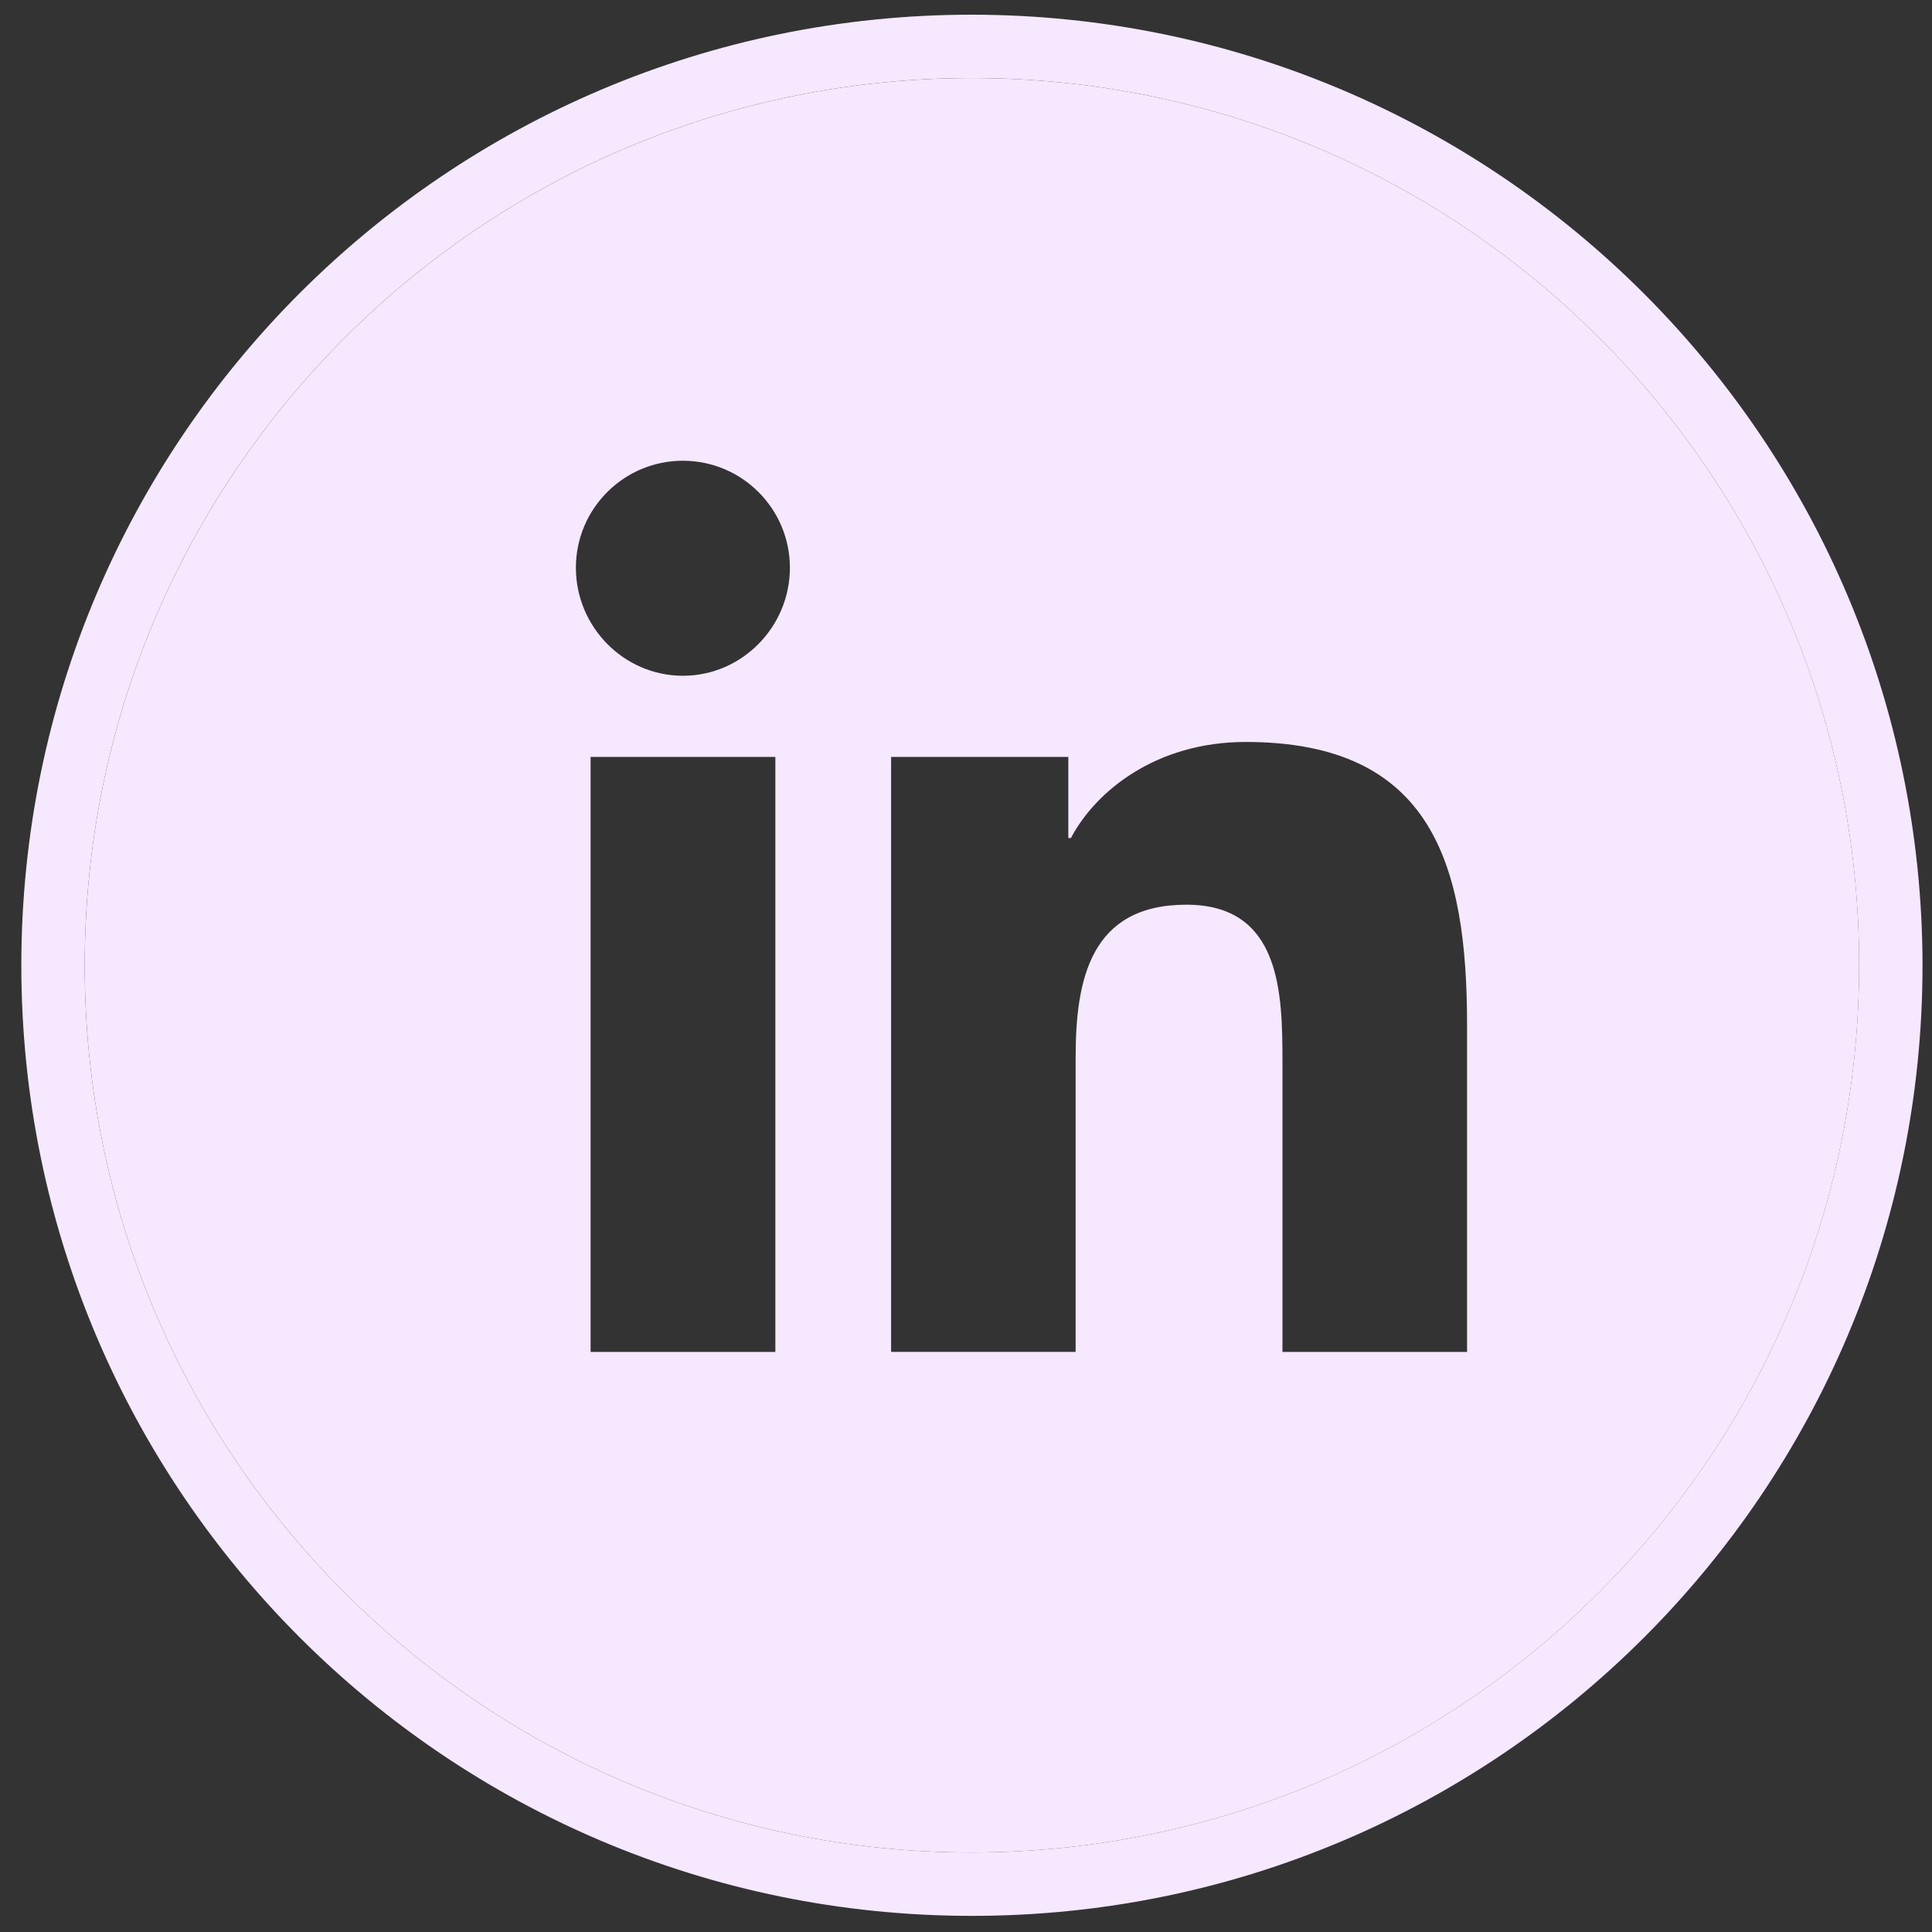 <svg width="75" height="75" viewBox="0 0 75 75" fill="none" xmlns="http://www.w3.org/2000/svg">
<rect x="0" y="0" width="75" height="75" fill="#333333" stroke="none"/>
<path fill-rule="evenodd" clip-rule="evenodd" d="M37.731 71.914C18.709 71.914 3.289 56.494 3.289 37.473C3.289 18.451 18.709 3.031 37.731 3.031C56.752 3.031 72.172 18.451 72.172 37.473C72.151 56.485 56.743 71.893 37.731 71.914ZM56.942 52.479V52.481H49.785V41.236C49.785 38.556 49.73 35.12 46.056 35.12C42.327 35.12 41.756 38.032 41.756 41.043V52.479H34.592V29.383H41.472V32.532H41.573C42.529 30.718 44.87 28.803 48.358 28.803C55.615 28.803 56.951 33.585 56.951 39.792V52.479H56.942ZM22.927 29.384H30.099V52.481H22.927V29.384ZM22.356 22.04C22.356 19.747 24.216 17.886 26.51 17.886C28.802 17.886 30.663 19.747 30.664 22.04C30.664 24.333 28.803 26.233 26.51 26.233C24.216 26.233 22.356 24.333 22.356 22.04Z" fill="#F6E8FF"/>
<path d="M37.73 0.57C17.35 0.57 0.828 17.092 0.828 37.472C0.828 57.852 17.35 74.374 37.73 74.374C58.11 74.374 74.632 57.852 74.632 37.472C74.609 17.102 58.1 0.593 37.73 0.57ZM37.73 71.914C18.708 71.914 3.288 56.493 3.288 37.472C3.288 18.451 18.708 3.03 37.73 3.03C56.751 3.03 72.171 18.451 72.171 37.472C72.15 56.484 56.742 71.892 37.73 71.914Z" fill="#F6E8FF"/>
</svg>
